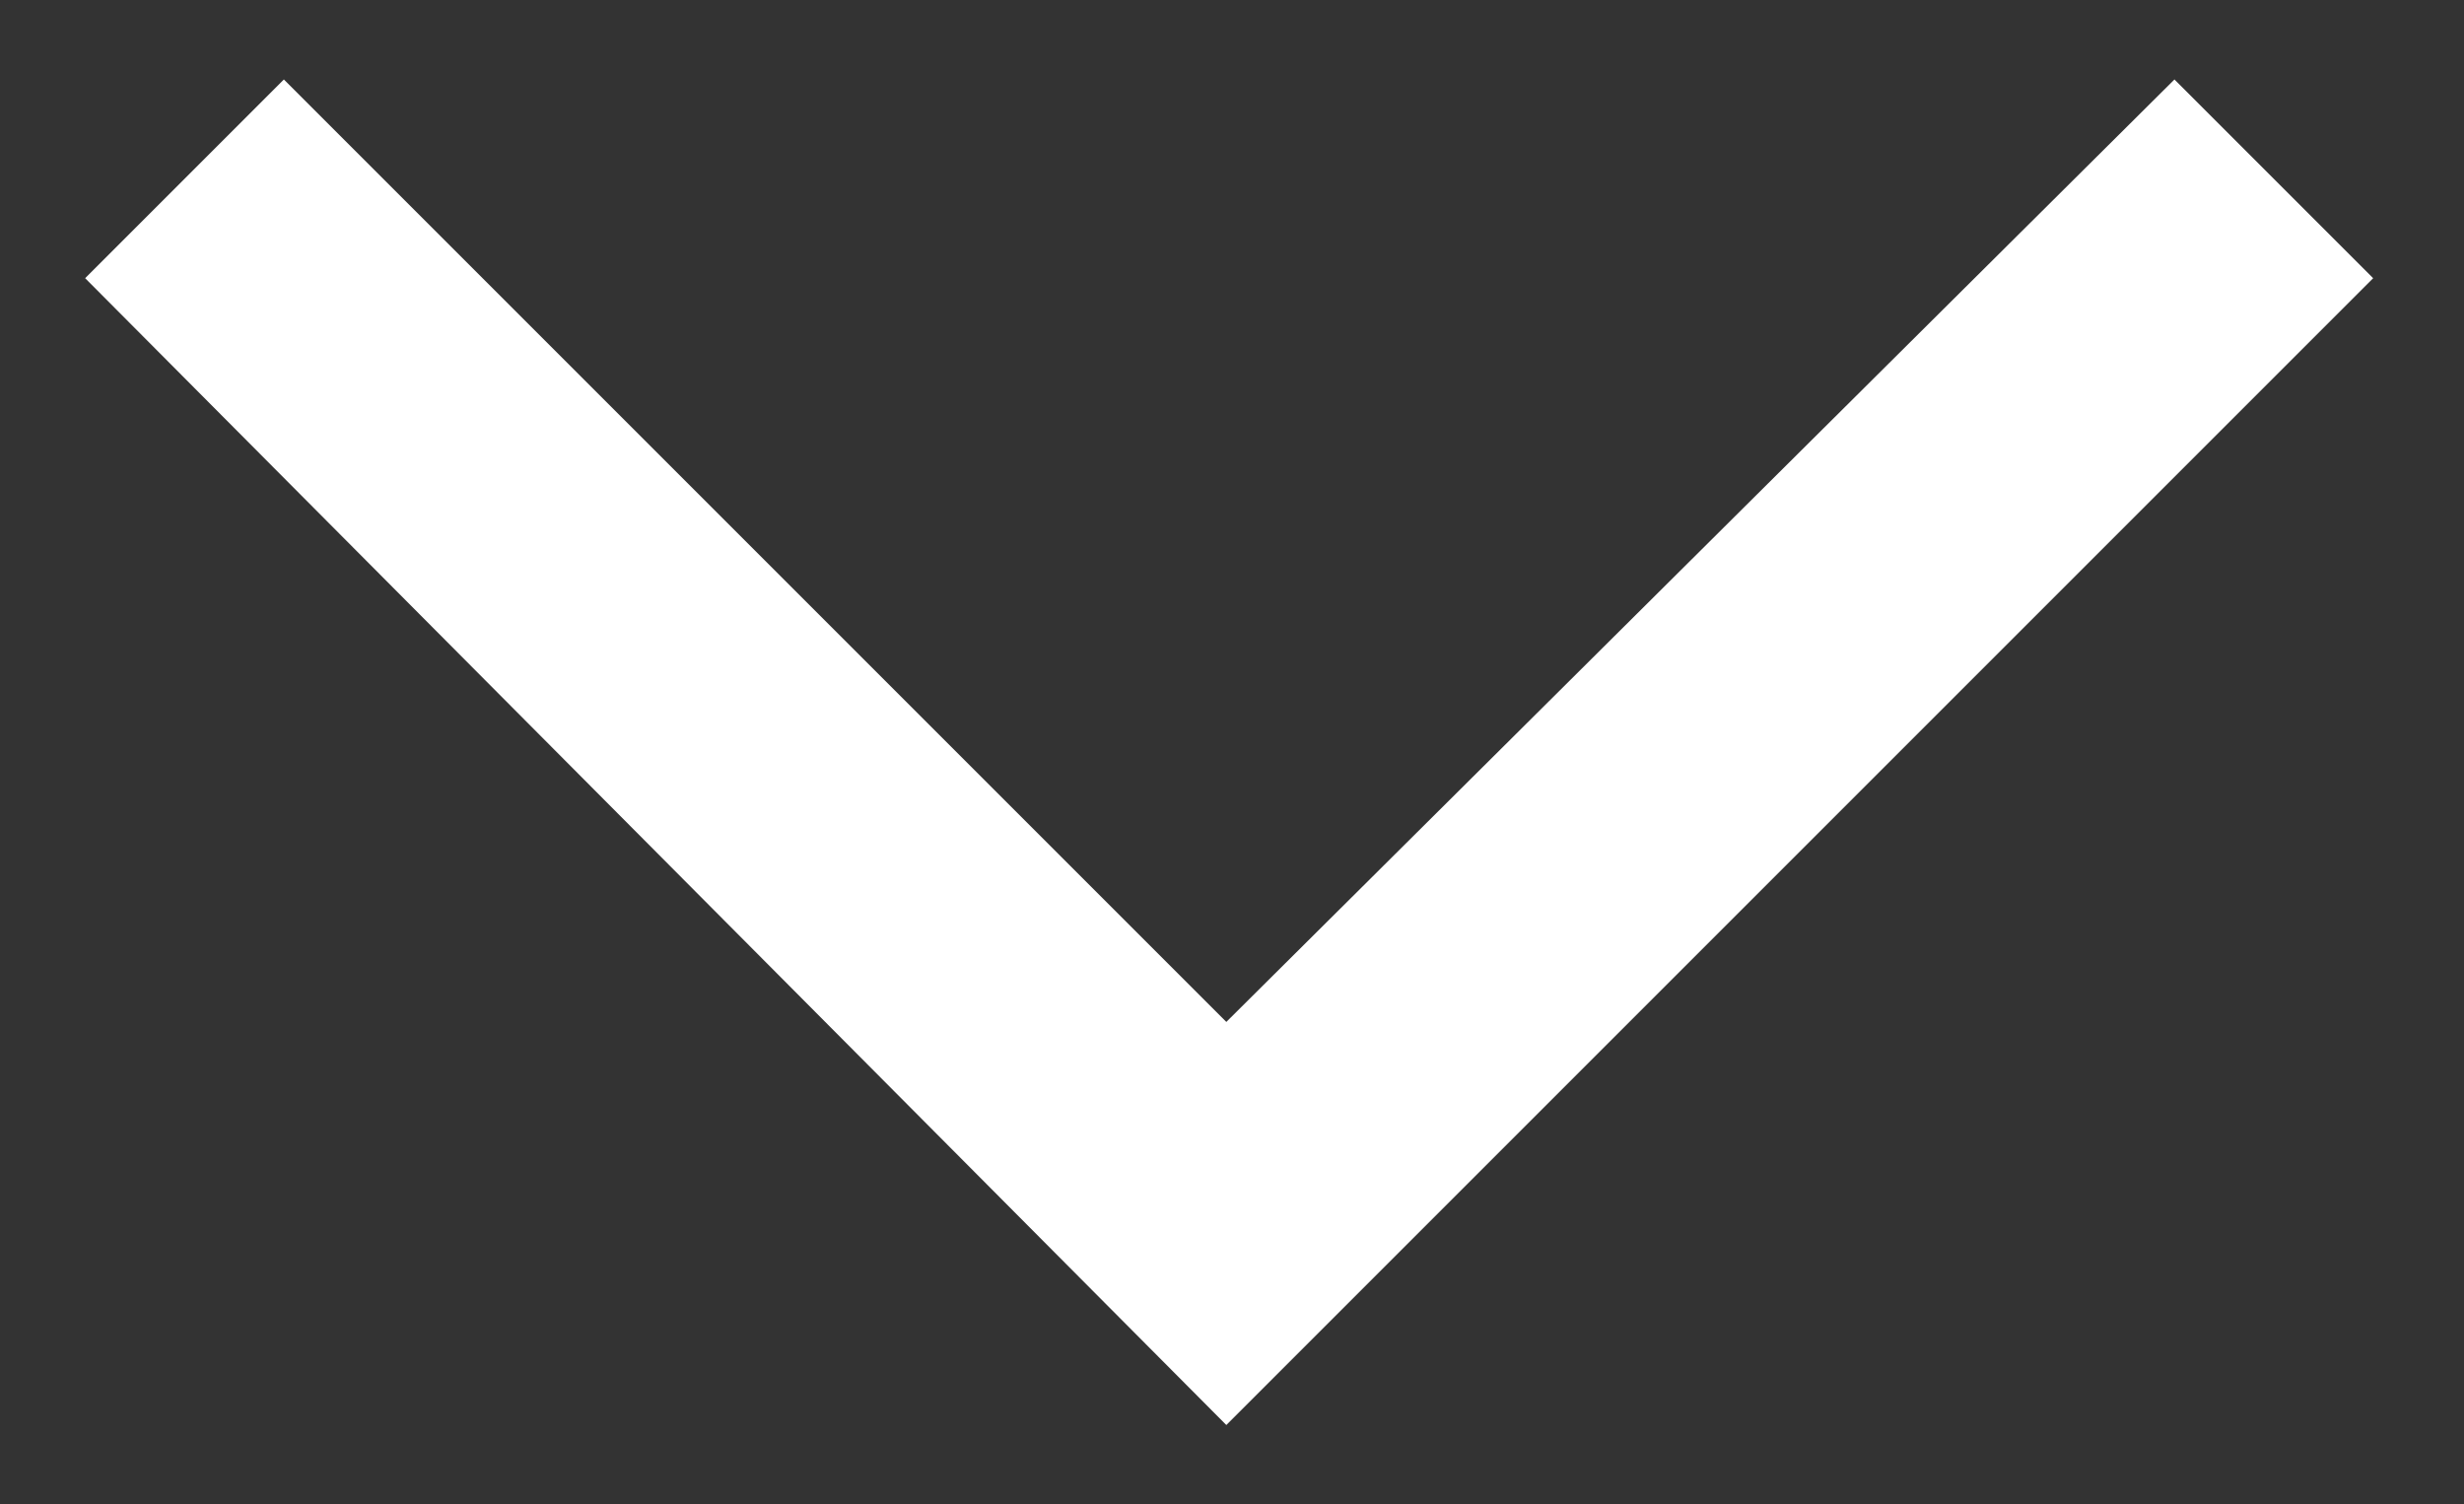 <?xml version="1.0" encoding="utf-8"?>
<!-- Generator: Adobe Illustrator 27.5.0, SVG Export Plug-In . SVG Version: 6.00 Build 0)  -->
<svg version="1.1" id="VF_-_vecto" xmlns="http://www.w3.org/2000/svg" xmlns:xlink="http://www.w3.org/1999/xlink" x="0px" y="0px"
	 viewBox="0 0 43.4 26.5" style="enable-background:new 0 0 43.4 26.5;" xml:space="preserve">
<rect x="0" y="0" width="43.4" height="26.5" fill="#333333" stroke="none"/>
<style type="text/css">
	.st0{fill:#FFFFFF;}
</style>
<g>
	<polygon class="st0" points="1.5,4.9 5,1.4 21.6,18 38.3,1.4 41.8,4.9 21.6,25.1 	"/>
</g>
</svg>
